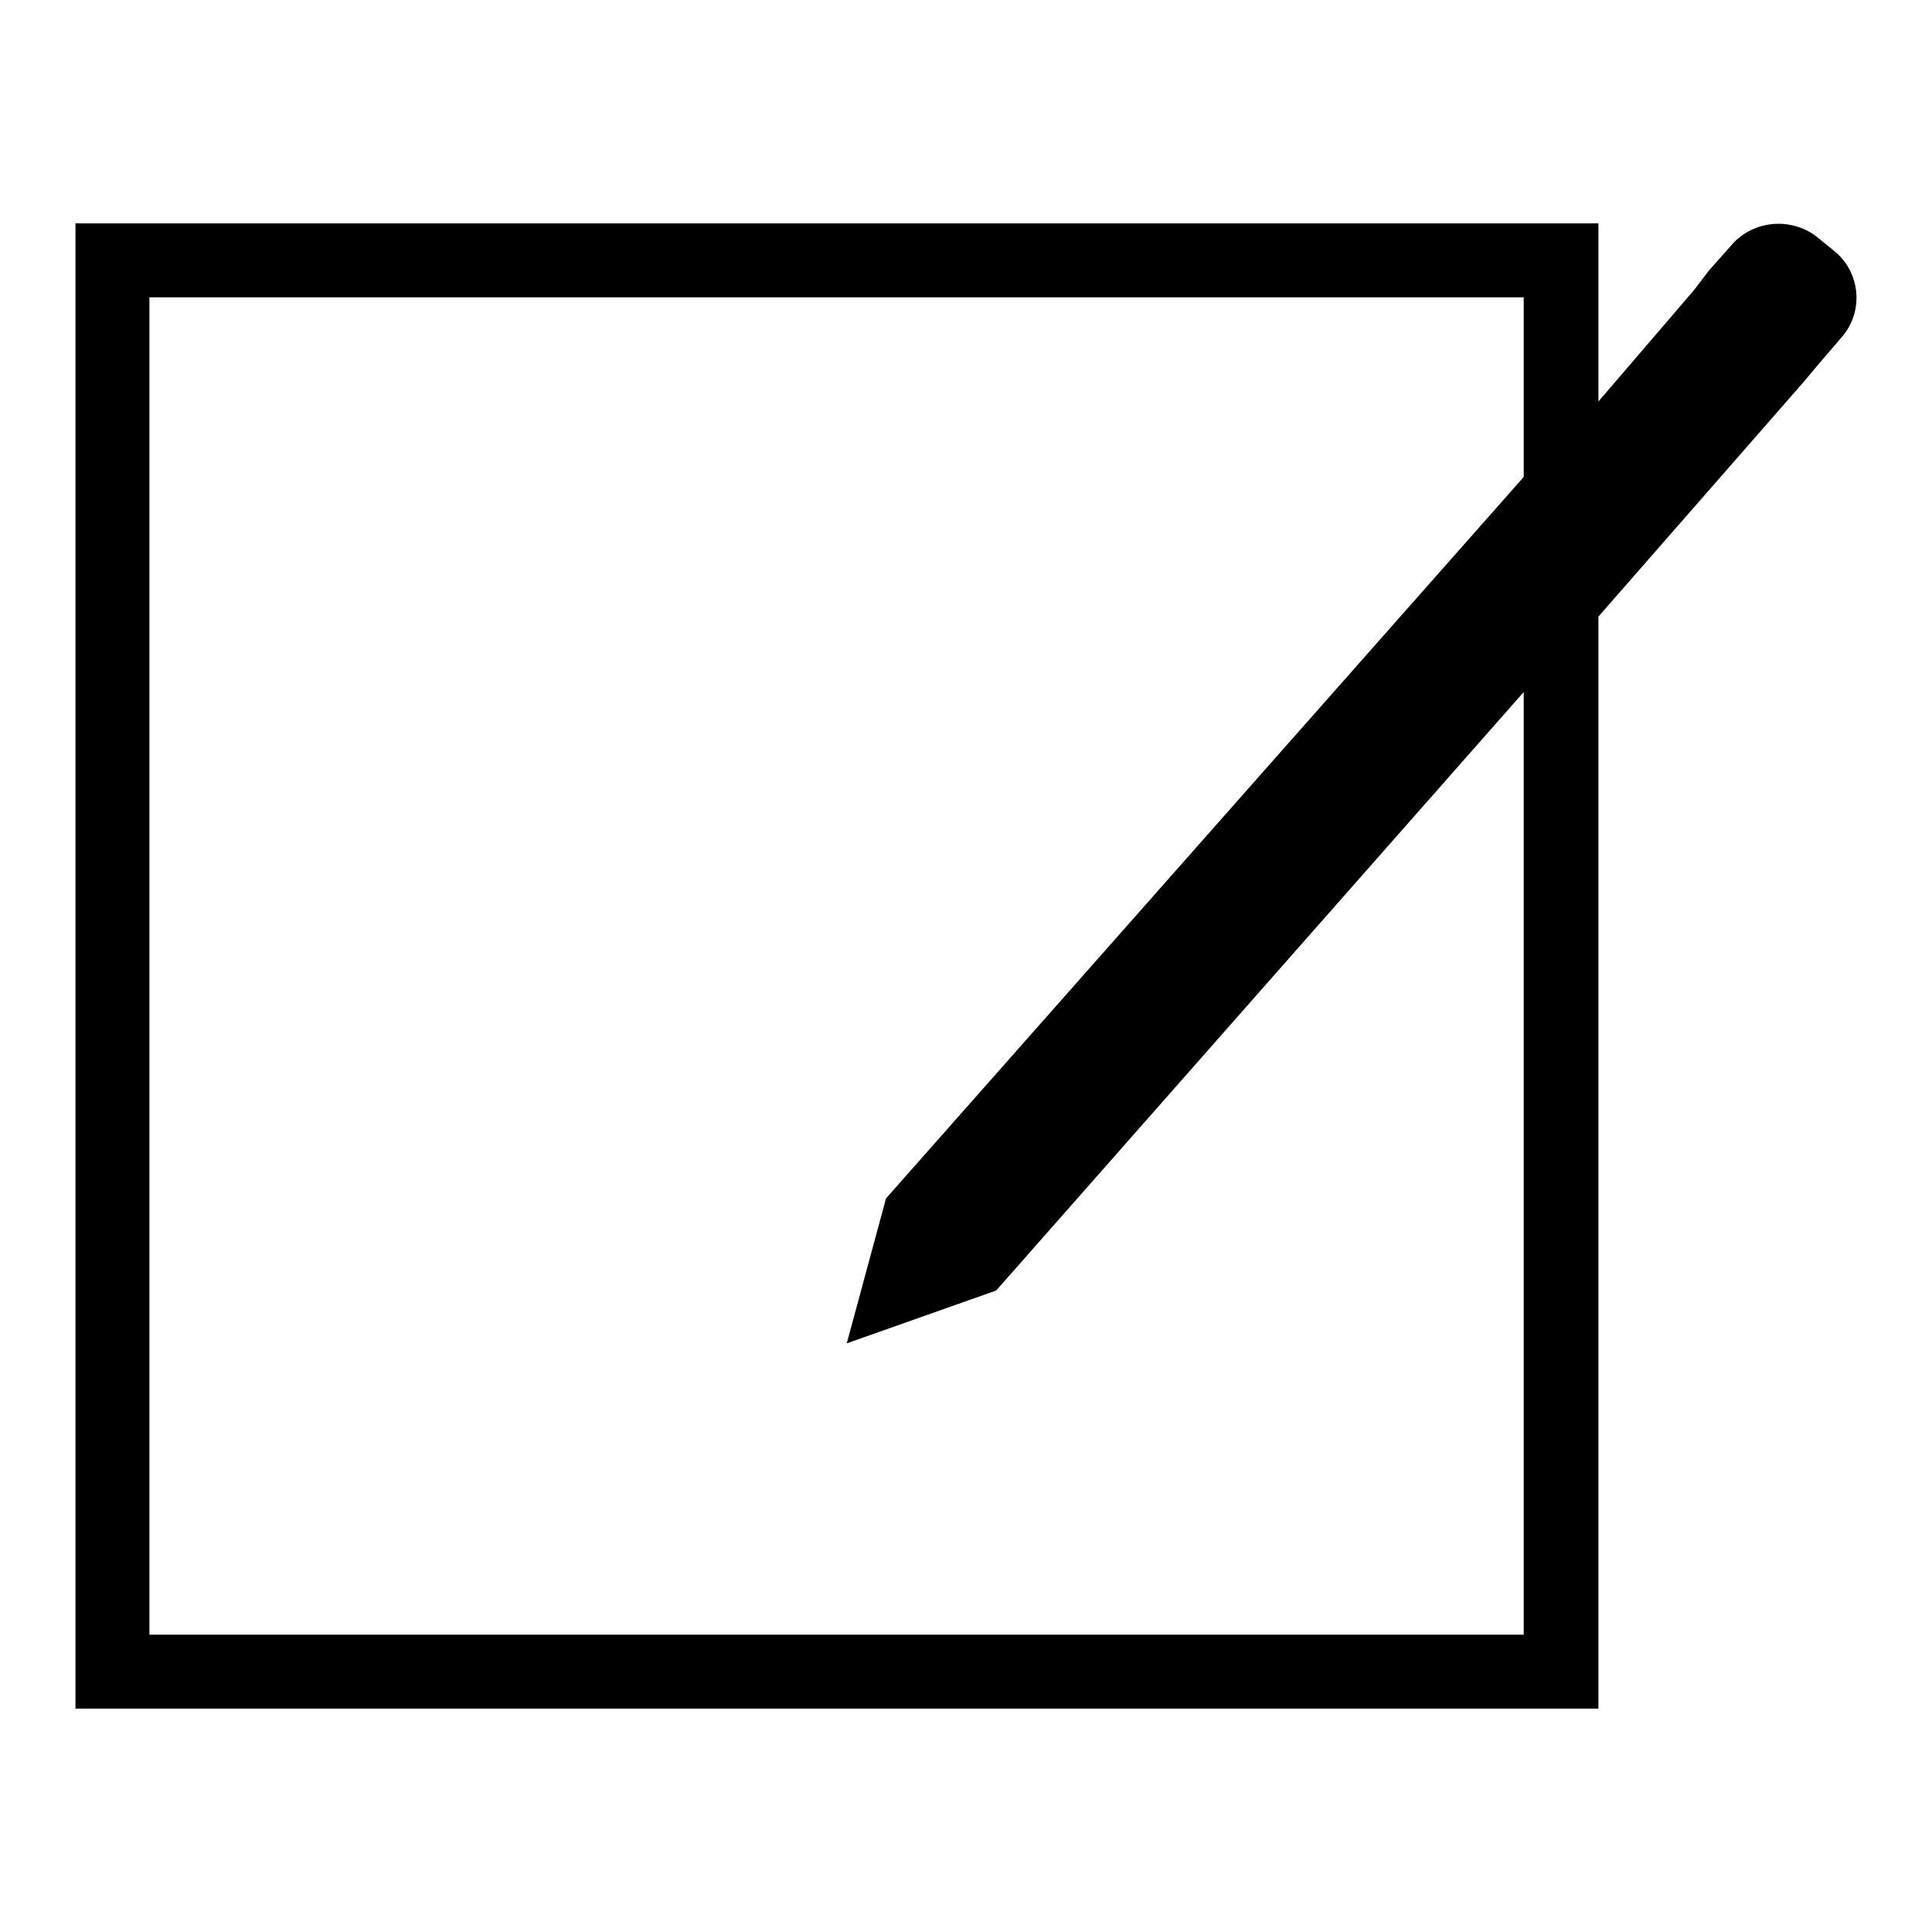 <?xml version="1.0" encoding="utf-8"?>
<!-- Svg Vector Icons : http://www.onlinewebfonts.com/icon -->
<!DOCTYPE svg PUBLIC "-//W3C//DTD SVG 1.1//EN" "http://www.w3.org/Graphics/SVG/1.1/DTD/svg11.dtd">
<svg version="1.1" xmlns="http://www.w3.org/2000/svg" xmlns:xlink="http://www.w3.org/1999/xlink" x="0px" y="0px" viewBox="0 0 256 256" enable-background="new 0 0 256 256" xml:space="preserve">
<g> <path fill="#000000" d="M243.1,33.3l-2.1-1.7c-3.4-2.9-8.6-2.5-11.5,0.8l-3.1,3.5l-1.9,2.5l-12.7,14.8V29.6H10v196.8h201.8V81.7 l27.2-31.1l2.1-2.5l3-3.5C247,41.2,246.5,36.1,243.1,33.3z M201.9,216.6H19.8V39.4h182.1v23.8l-84.5,95.6l-5.2,19.2l19.8-7 l69.9-79.3V216.6z"/></g>
</svg>
